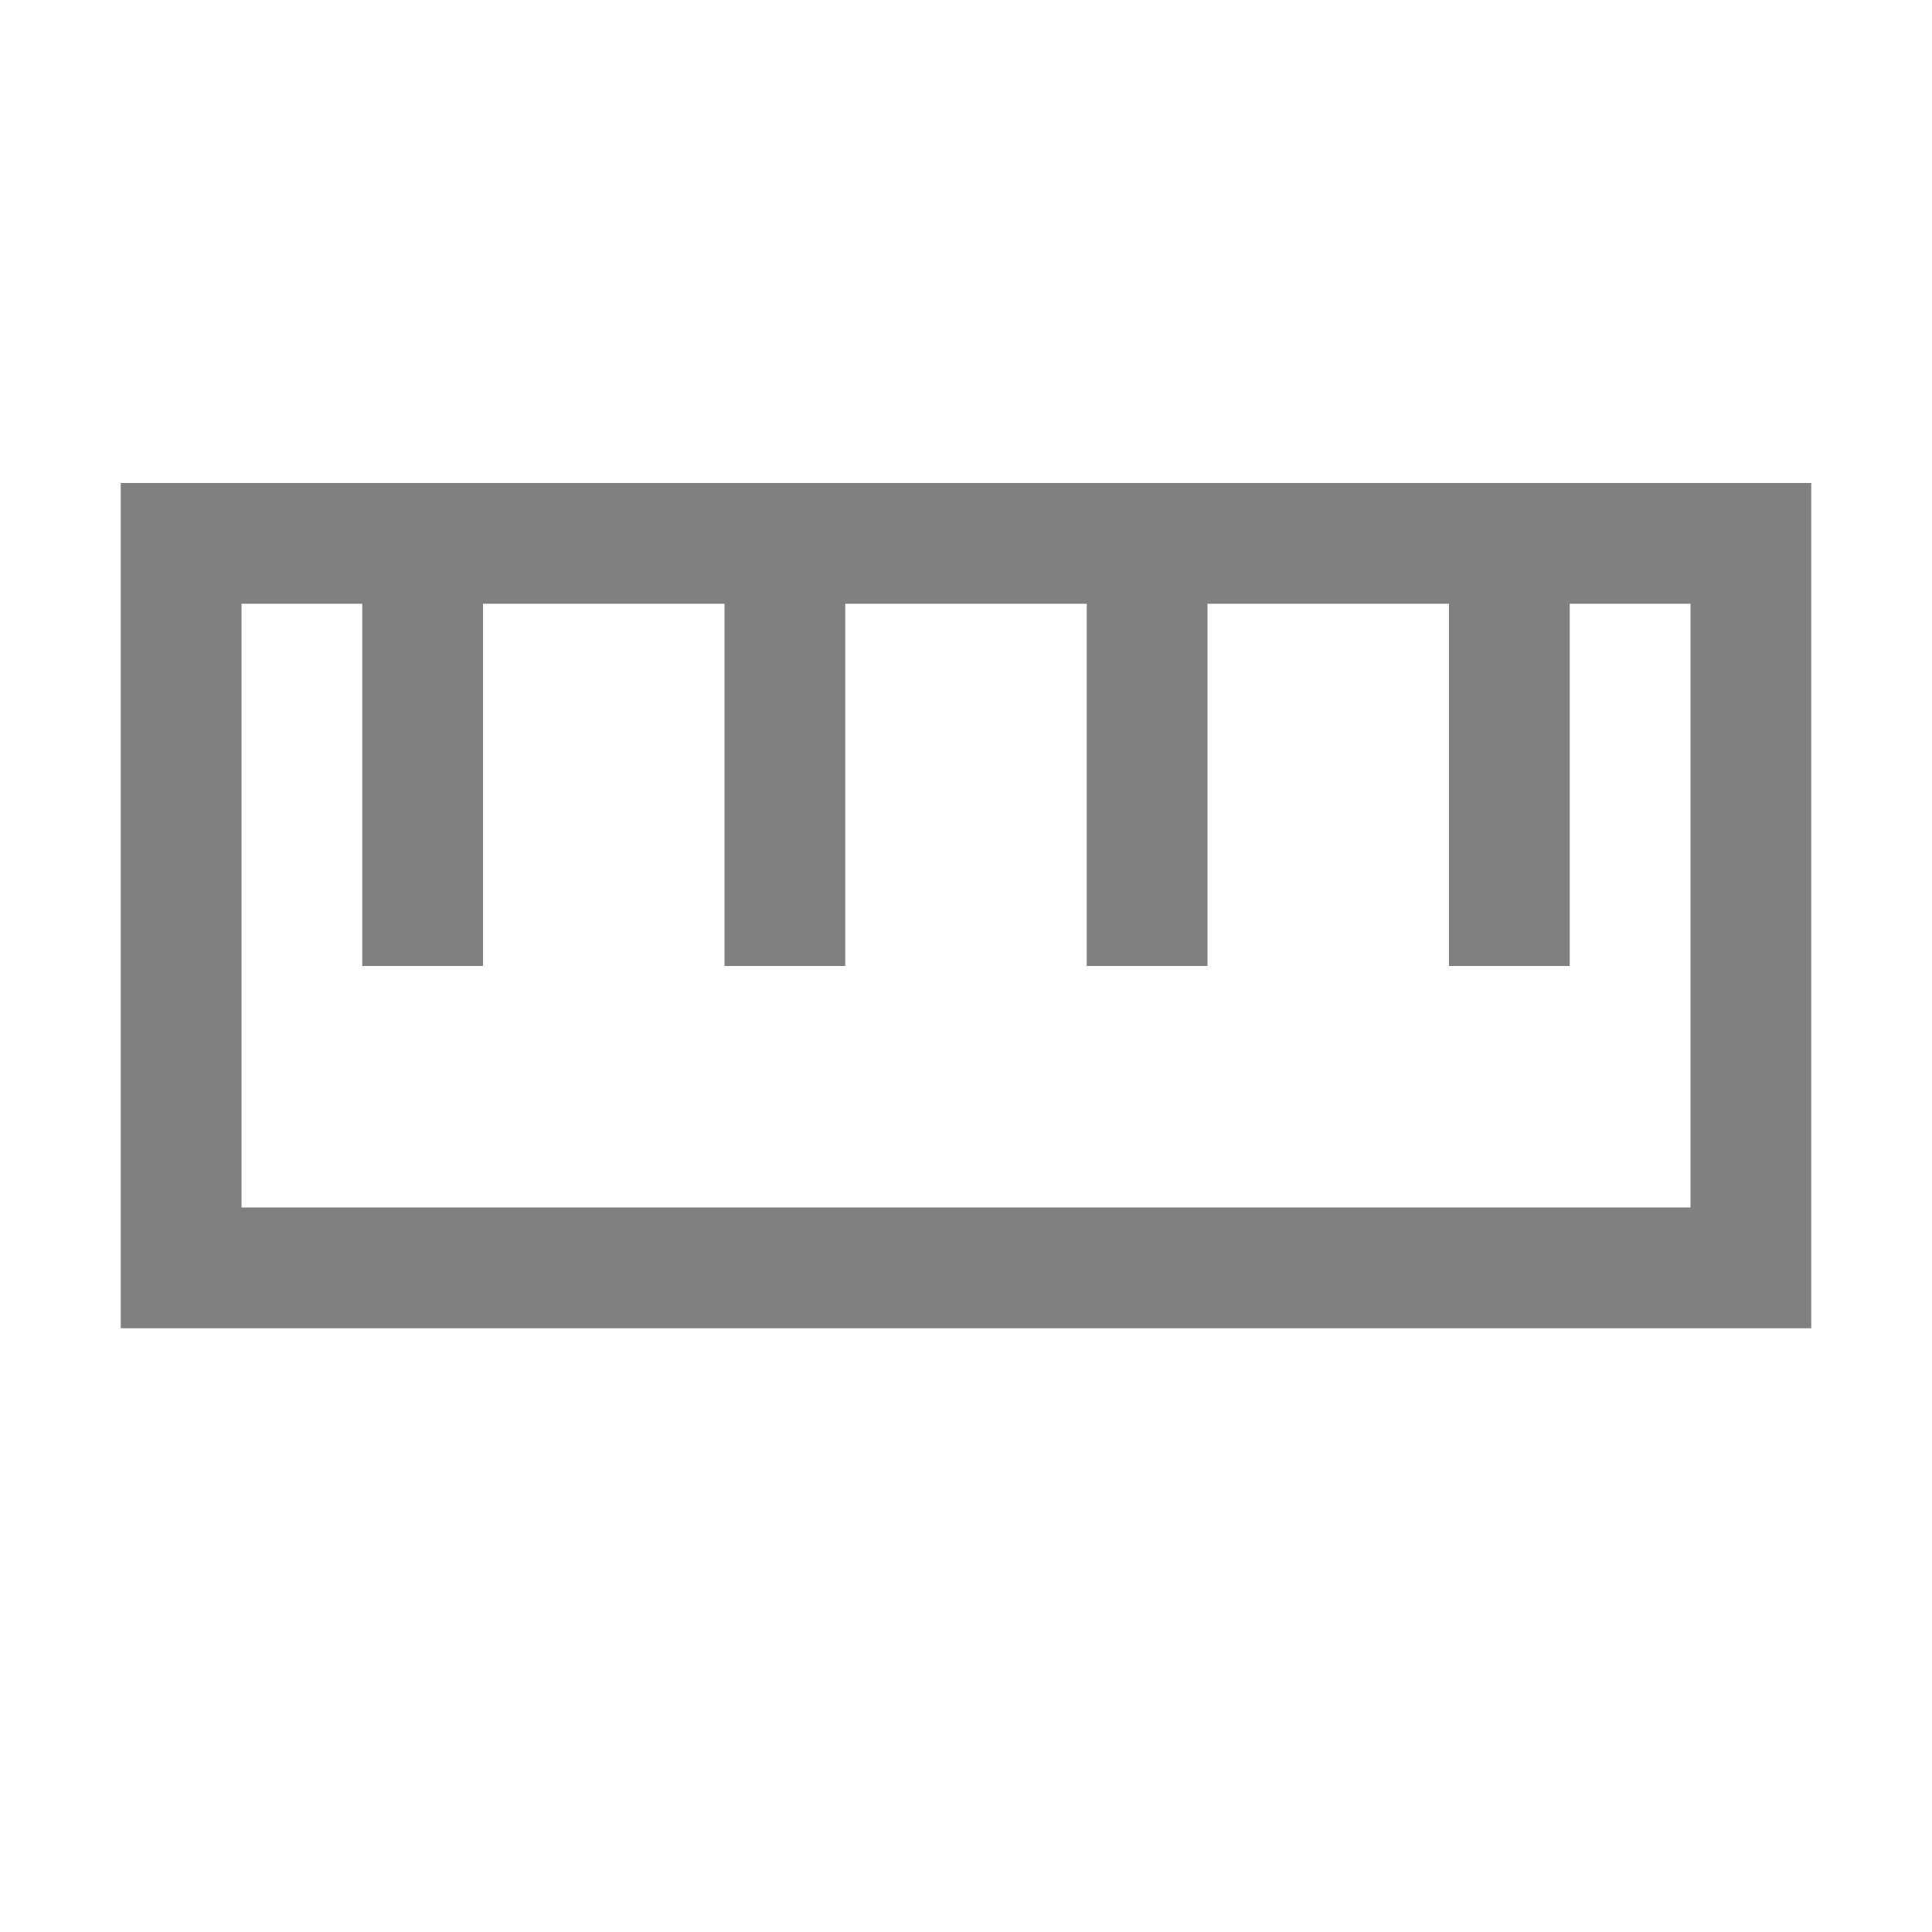 <svg version="1.1" viewBox="0 0 16 16" xmlns="http://www.w3.org/2000/svg">
 <path d="m1 4v7h14v-7h-14zm1 1h1v3h1v-3h2v3h1v-3h2v3h1v-3h2v3h1v-3h1v5h-12v-5z" fill="#808080" stroke-width=".524"/>
</svg>
